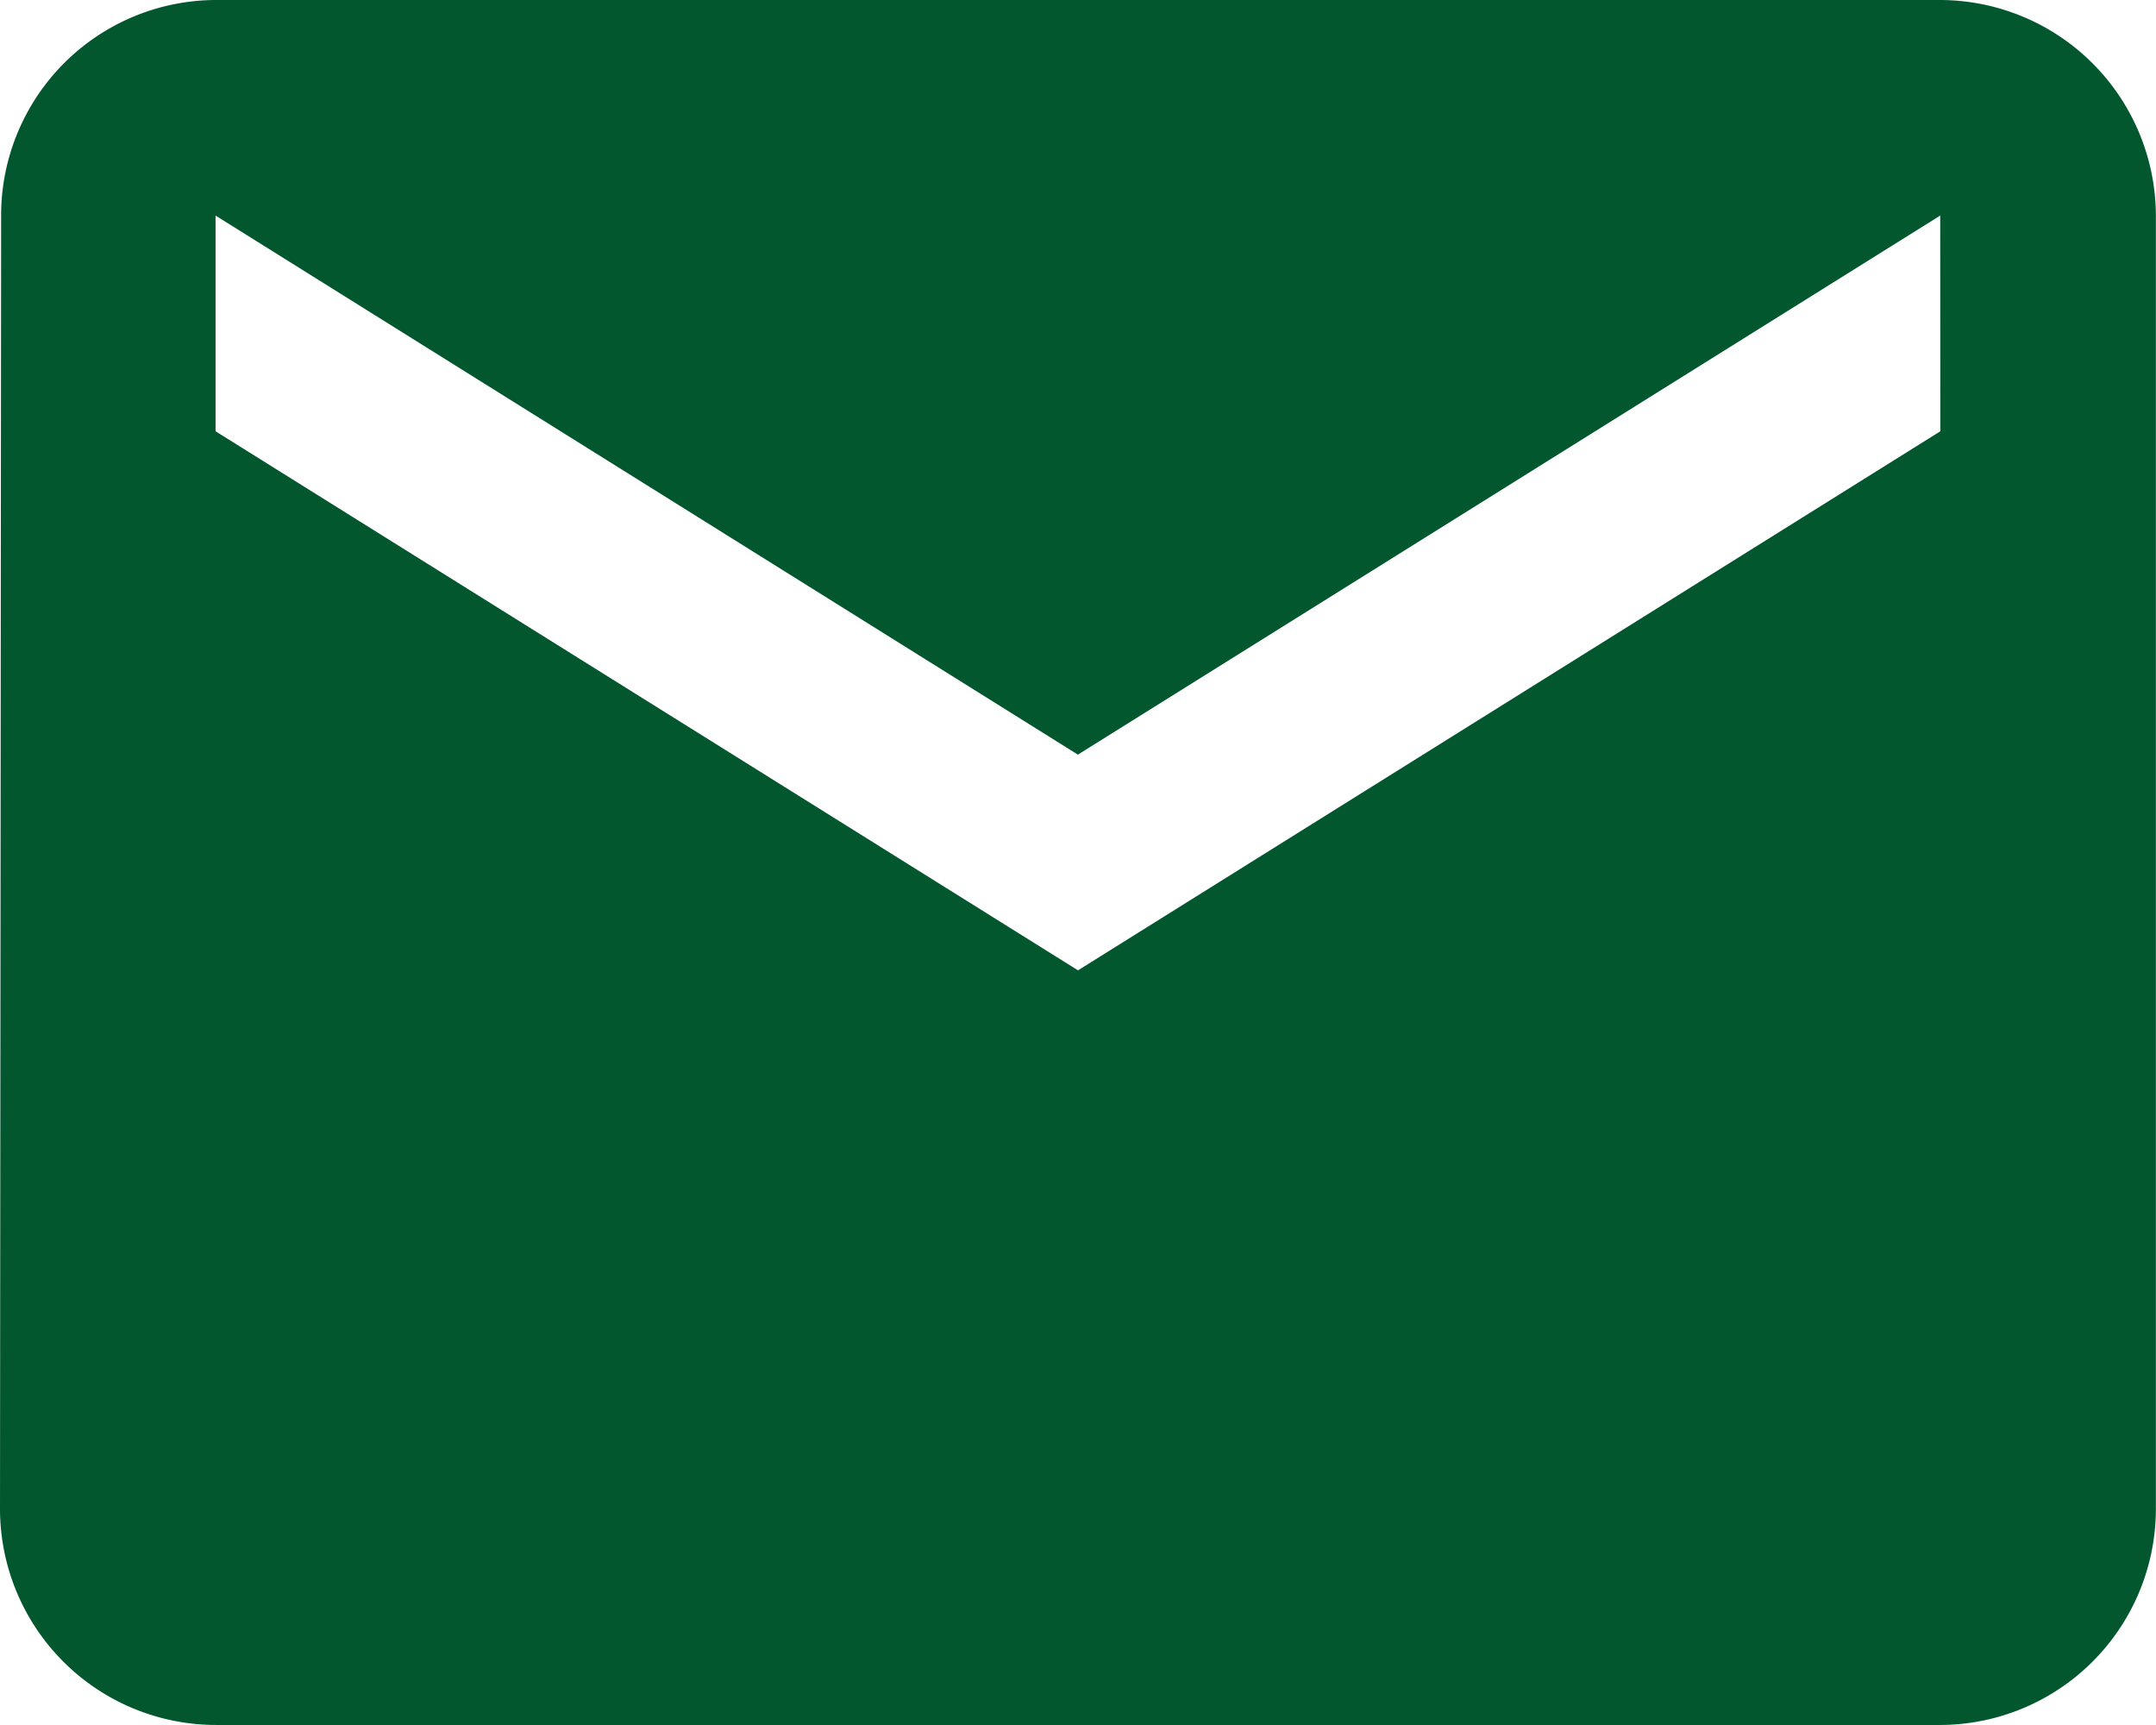 <svg xmlns="http://www.w3.org/2000/svg" width="19.264" height="15.411" viewBox="0 0 19.264 15.411">
  <path id="Icon_material-email" data-name="Icon material-email" d="M20.337,6H4.926A1.924,1.924,0,0,0,3.01,7.926L3,19.485a1.932,1.932,0,0,0,1.926,1.926H20.337a1.932,1.932,0,0,0,1.926-1.926V7.926A1.932,1.932,0,0,0,20.337,6Zm0,3.853-7.705,4.816L4.926,9.853V7.926l7.705,4.816,7.705-4.816Z" transform="translate(-3 -6)" fill="#03572f"/>
</svg>
